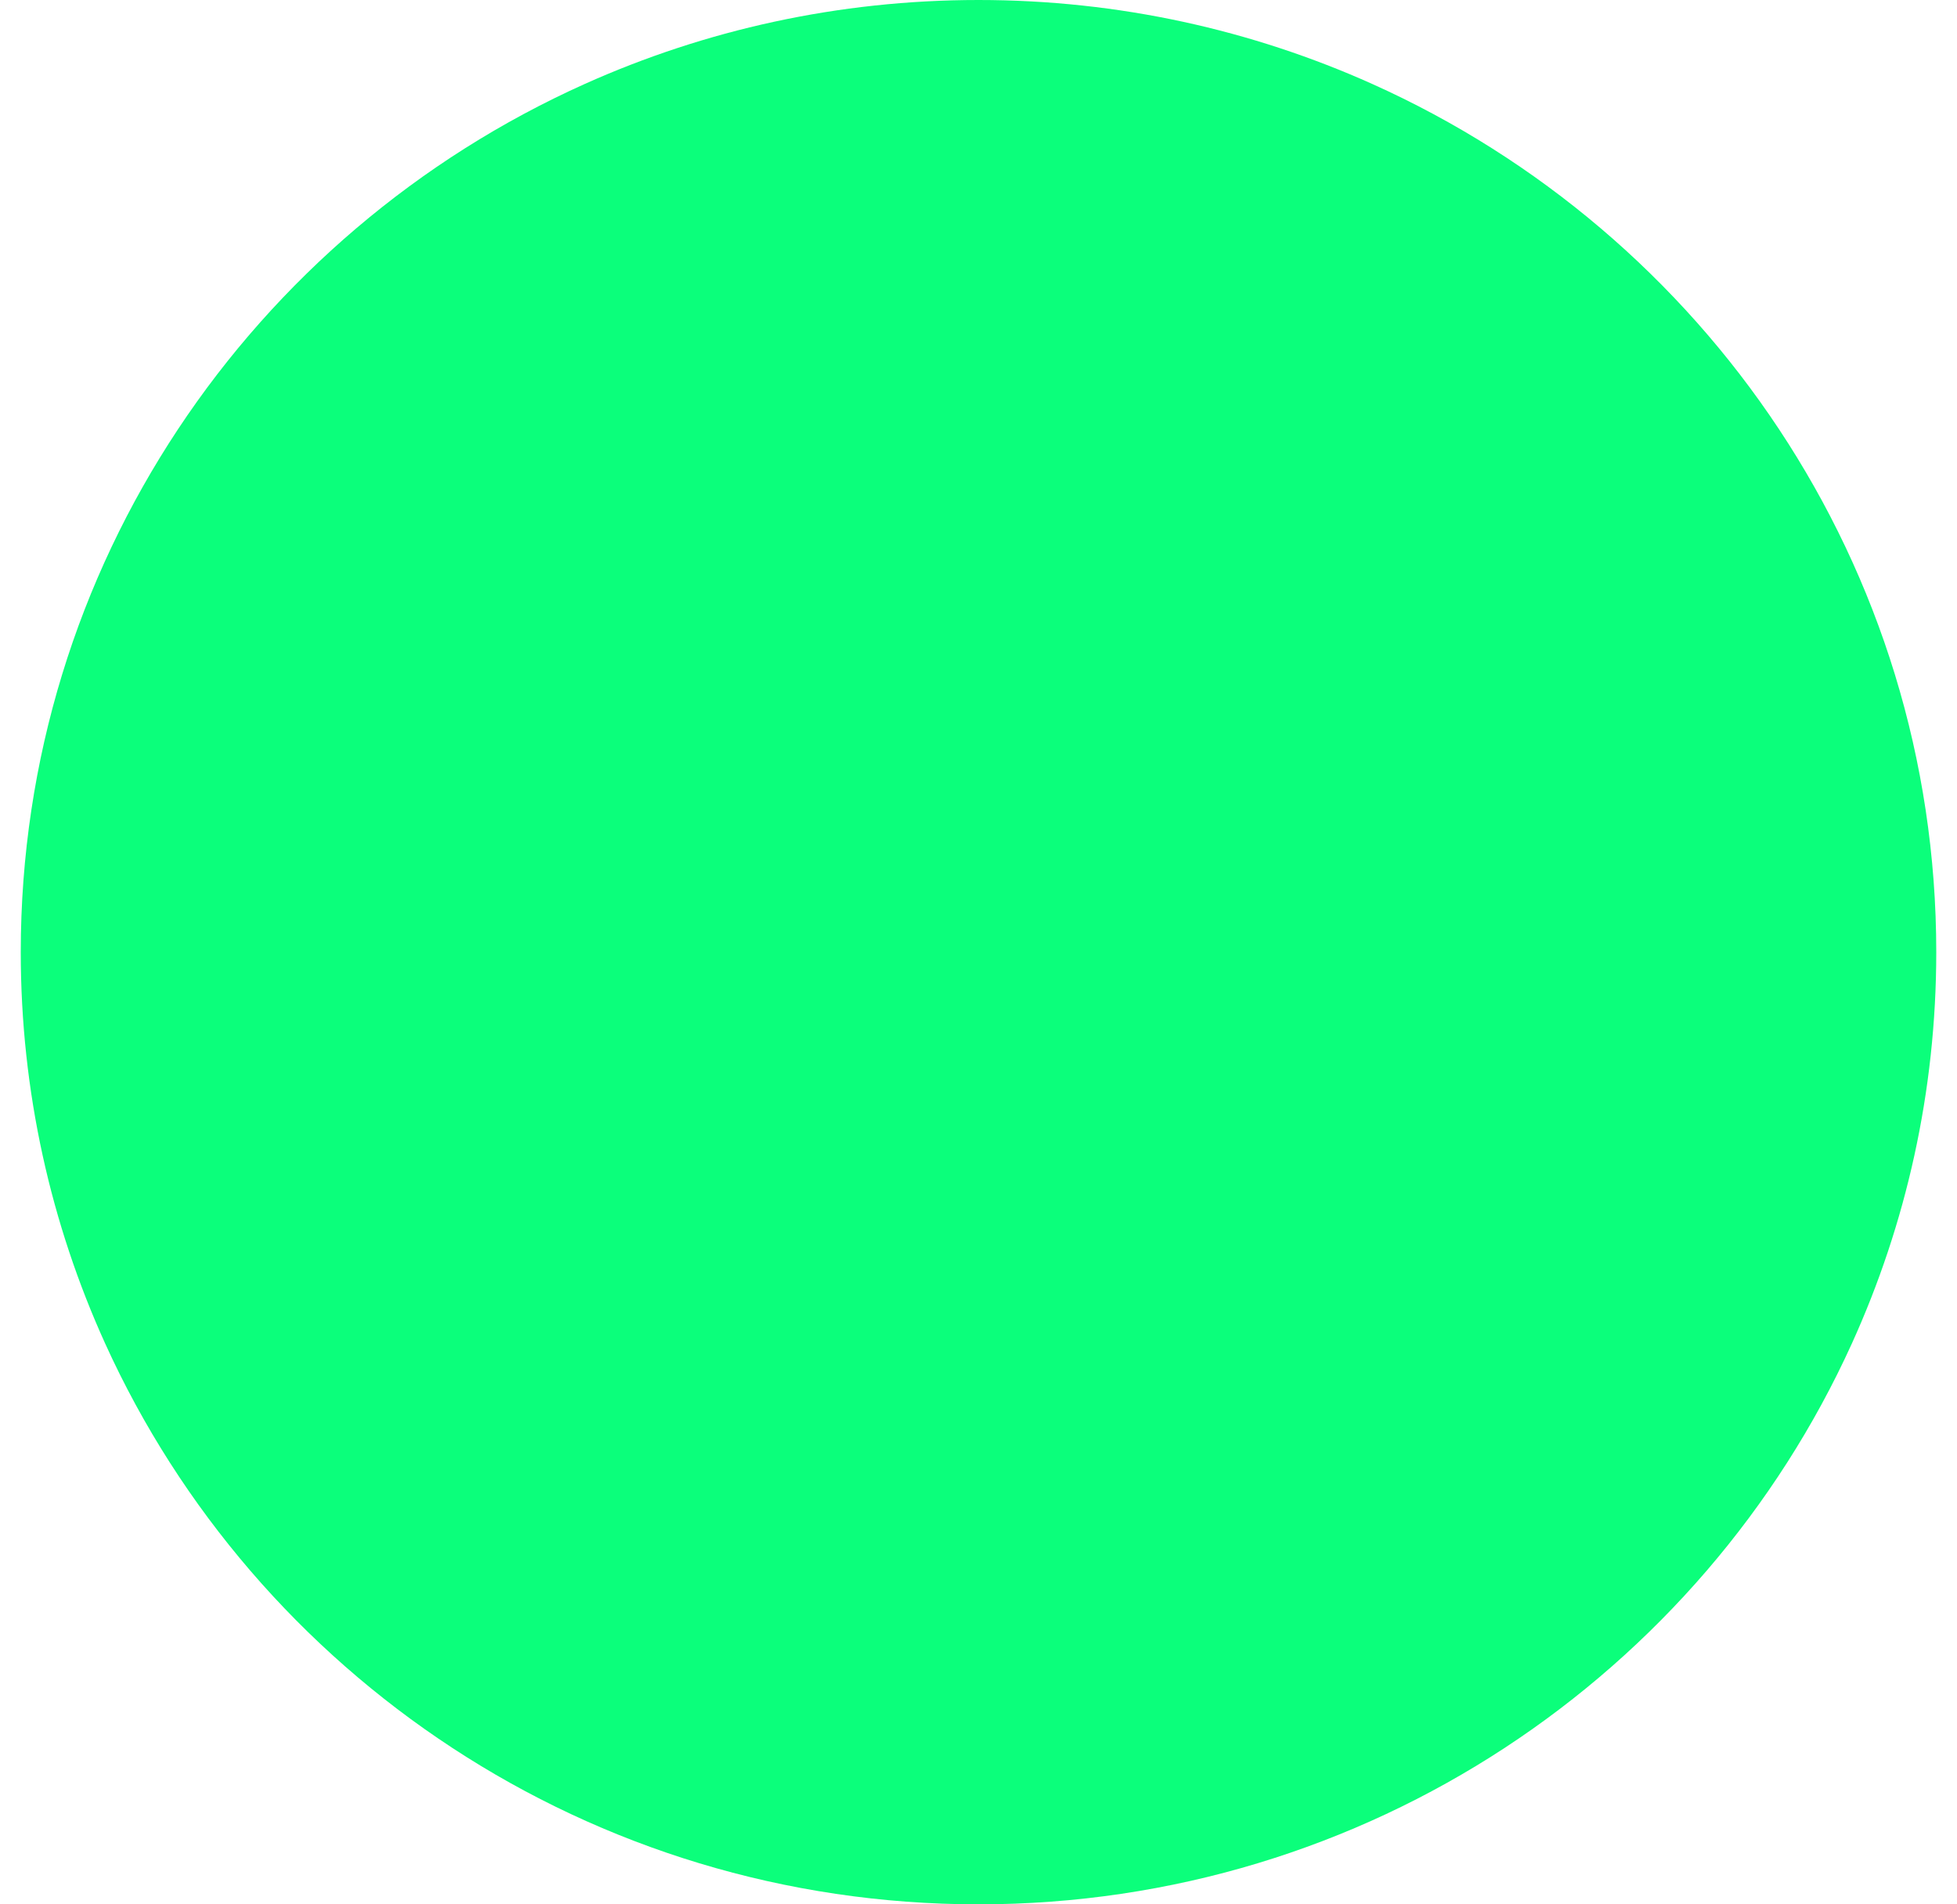 <svg width="74" height="72" viewBox="0 0 74 72" fill="none" xmlns="http://www.w3.org/2000/svg">
<path d="M73.216 36C73.216 41.277 72.072 46.286 70.023 50.8C64.343 63.303 51.694 72 37 72C22.306 72 9.657 63.303 3.978 50.8C1.929 46.286 0.785 41.277 0.785 36C0.785 21.394 9.534 8.82 22.112 3.174C26.652 1.137 31.692 0 37 0C42.309 0 47.348 1.137 51.888 3.174C64.467 8.82 73.216 21.394 73.216 36Z" fill="#0BFF7B"/>
</svg>
